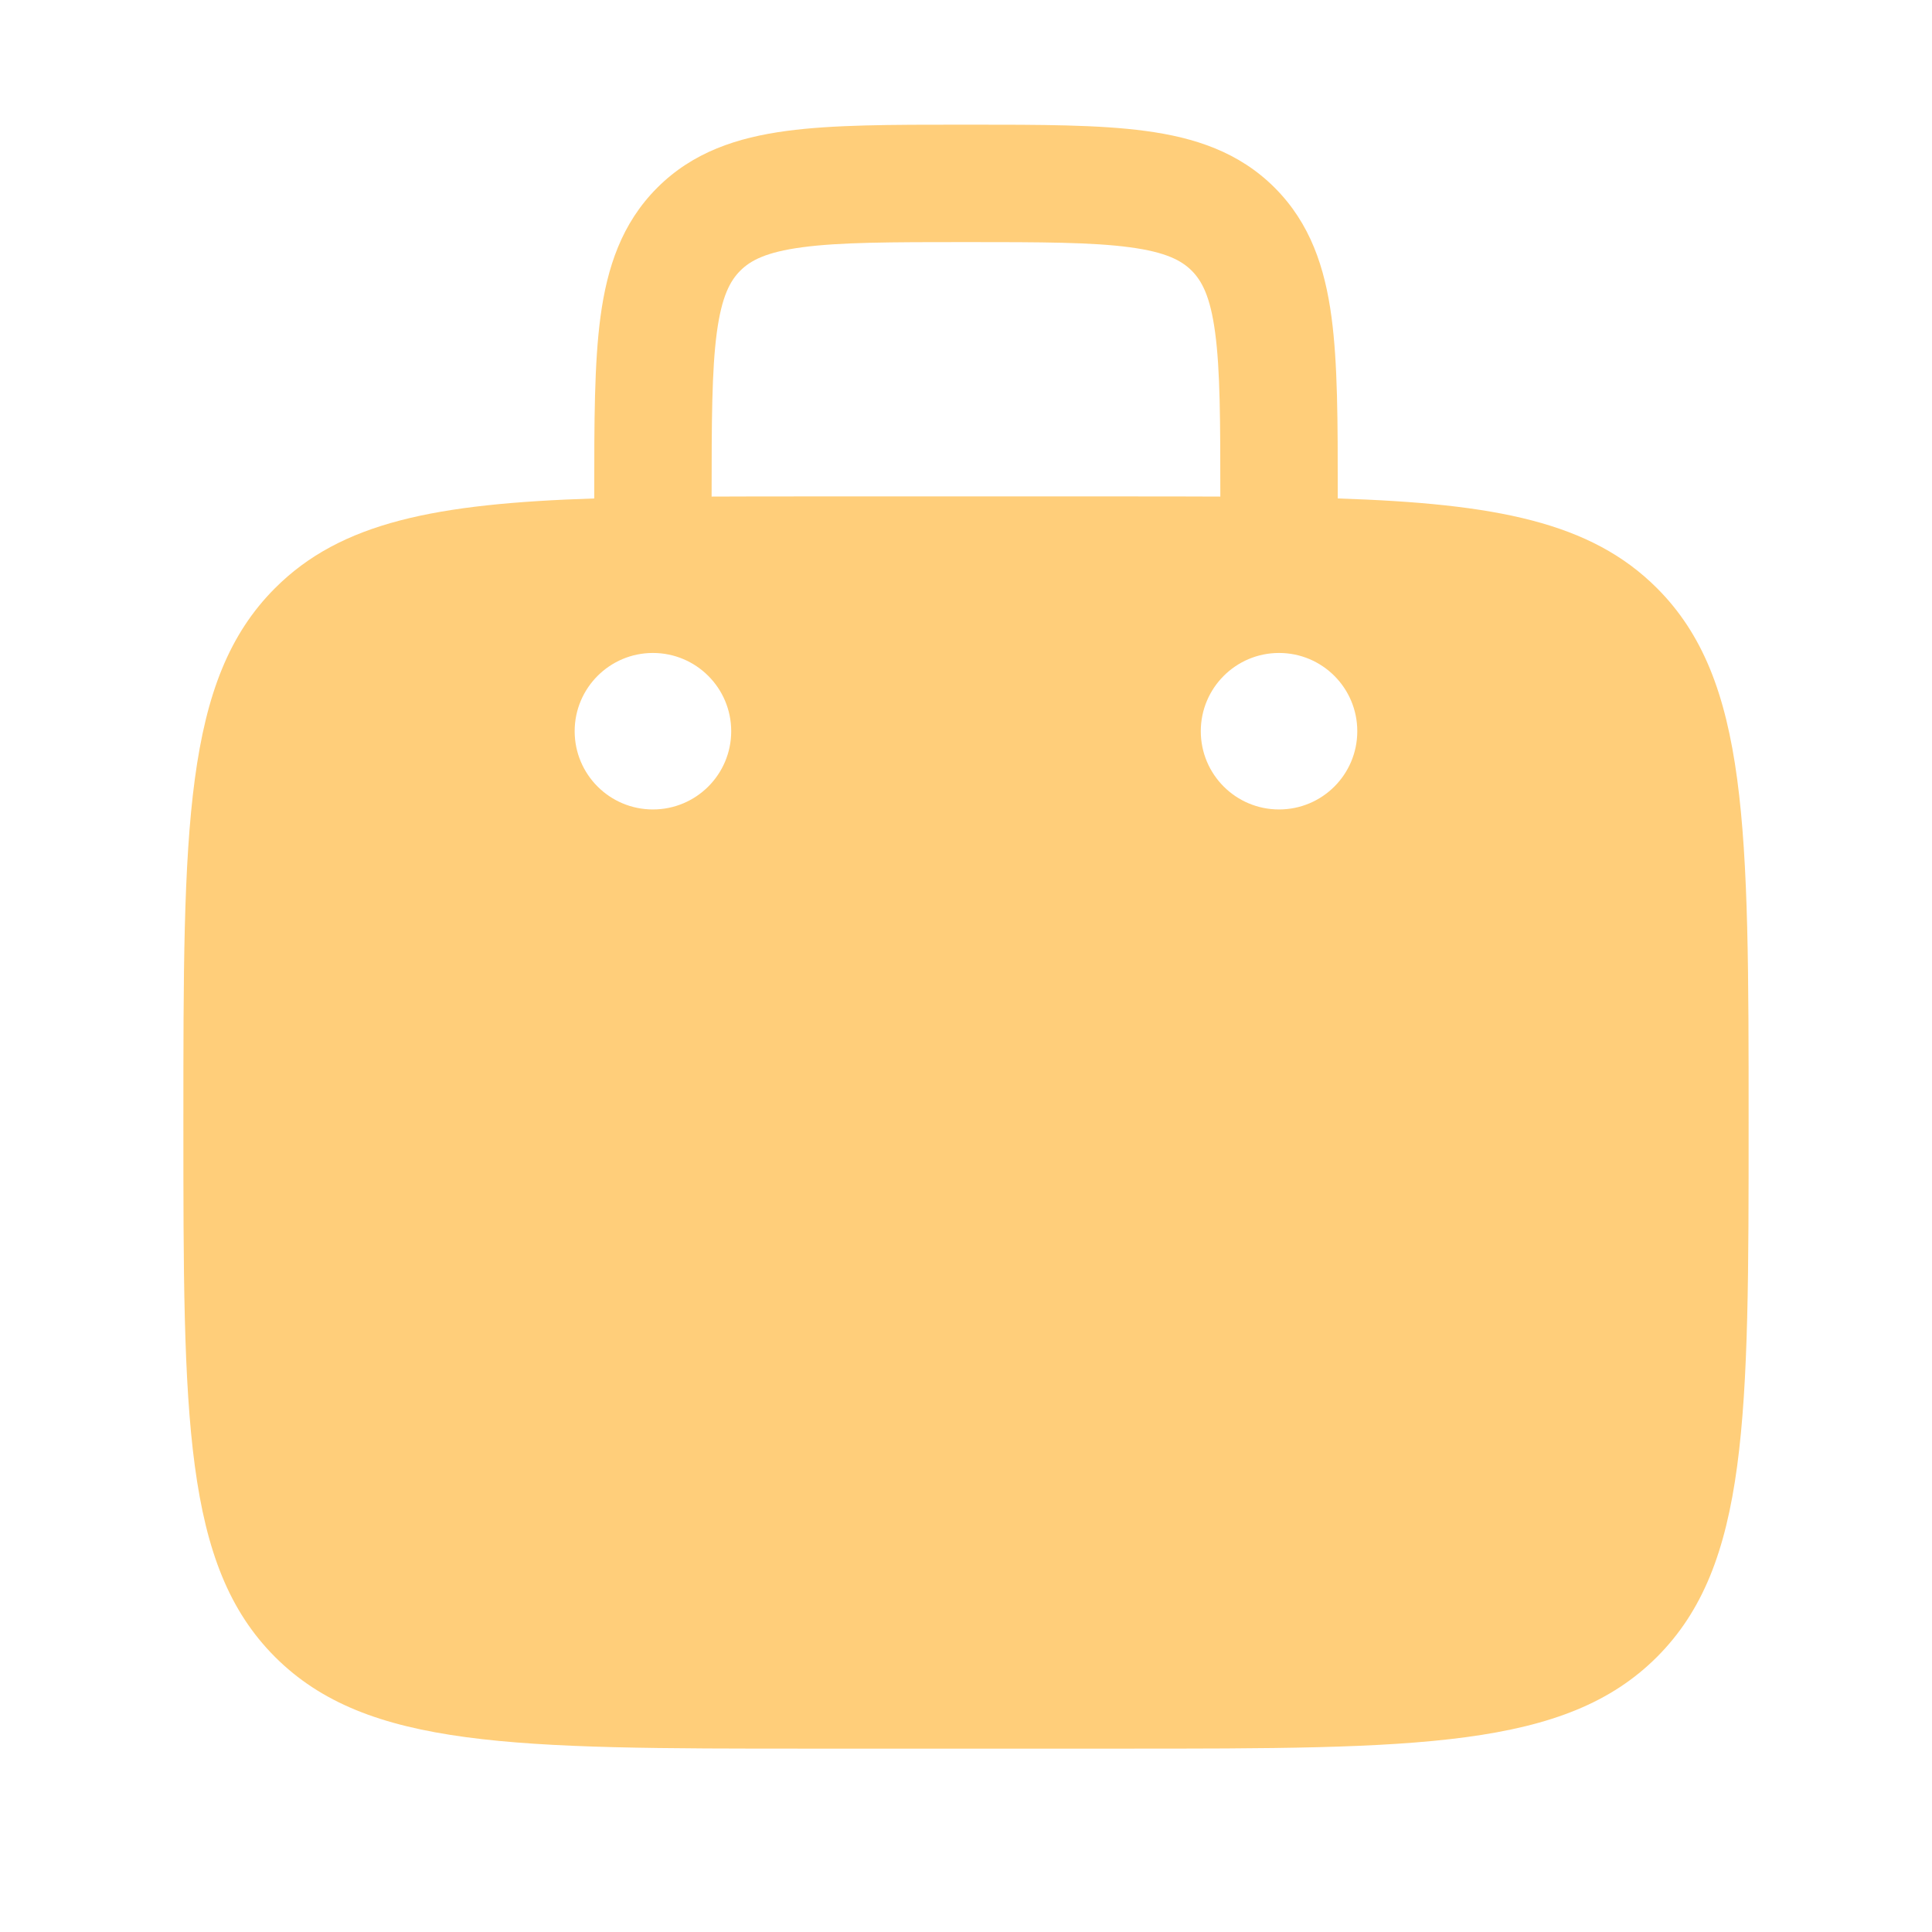 <?xml version="1.0" encoding="UTF-8"?> <svg xmlns="http://www.w3.org/2000/svg" width="36" height="36" viewBox="0 0 36 36" fill="none"> <path fill-rule="evenodd" clip-rule="evenodd" d="M18.076 2.323H17.924C16.614 2.323 15.521 2.323 14.654 2.44C13.738 2.563 12.912 2.833 12.247 3.498C11.583 4.162 11.312 4.988 11.189 5.904C11.073 6.771 11.073 7.864 11.073 9.174V9.288C8.125 9.384 6.355 9.728 5.125 10.959C3.417 12.667 3.417 15.417 3.417 20.917C3.417 26.416 3.417 29.166 5.125 30.875C6.834 32.583 9.583 32.583 15.083 32.583H20.916C26.416 32.583 29.166 32.583 30.875 30.875C32.583 29.166 32.583 26.416 32.583 20.917C32.583 15.417 32.583 12.667 30.875 10.959C29.645 9.728 27.875 9.384 24.927 9.288V9.174C24.927 7.864 24.927 6.771 24.81 5.904C24.687 4.988 24.416 4.162 23.752 3.498C23.088 2.833 22.262 2.563 21.346 2.44C20.479 2.323 19.386 2.323 18.076 2.323ZM22.739 9.253V9.25C22.739 7.844 22.737 6.9 22.642 6.195C22.552 5.522 22.395 5.234 22.206 5.044C22.015 4.854 21.727 4.698 21.055 4.608C20.35 4.513 19.406 4.511 18 4.511C16.594 4.511 15.65 4.513 14.945 4.608C14.272 4.698 13.984 4.854 13.794 5.044C13.604 5.234 13.448 5.522 13.357 6.195C13.263 6.9 13.26 7.844 13.26 9.25V9.253C13.832 9.25 14.439 9.25 15.083 9.25H20.916C21.561 9.25 22.168 9.25 22.739 9.253ZM25.291 13.625C25.291 14.431 24.639 15.083 23.833 15.083C23.028 15.083 22.375 14.431 22.375 13.625C22.375 12.82 23.028 12.167 23.833 12.167C24.639 12.167 25.291 12.82 25.291 13.625ZM12.166 15.083C12.972 15.083 13.625 14.431 13.625 13.625C13.625 12.82 12.972 12.167 12.166 12.167C11.361 12.167 10.708 12.82 10.708 13.625C10.708 14.431 11.361 15.083 12.166 15.083Z" fill="#FFCE7A"></path> </svg> 